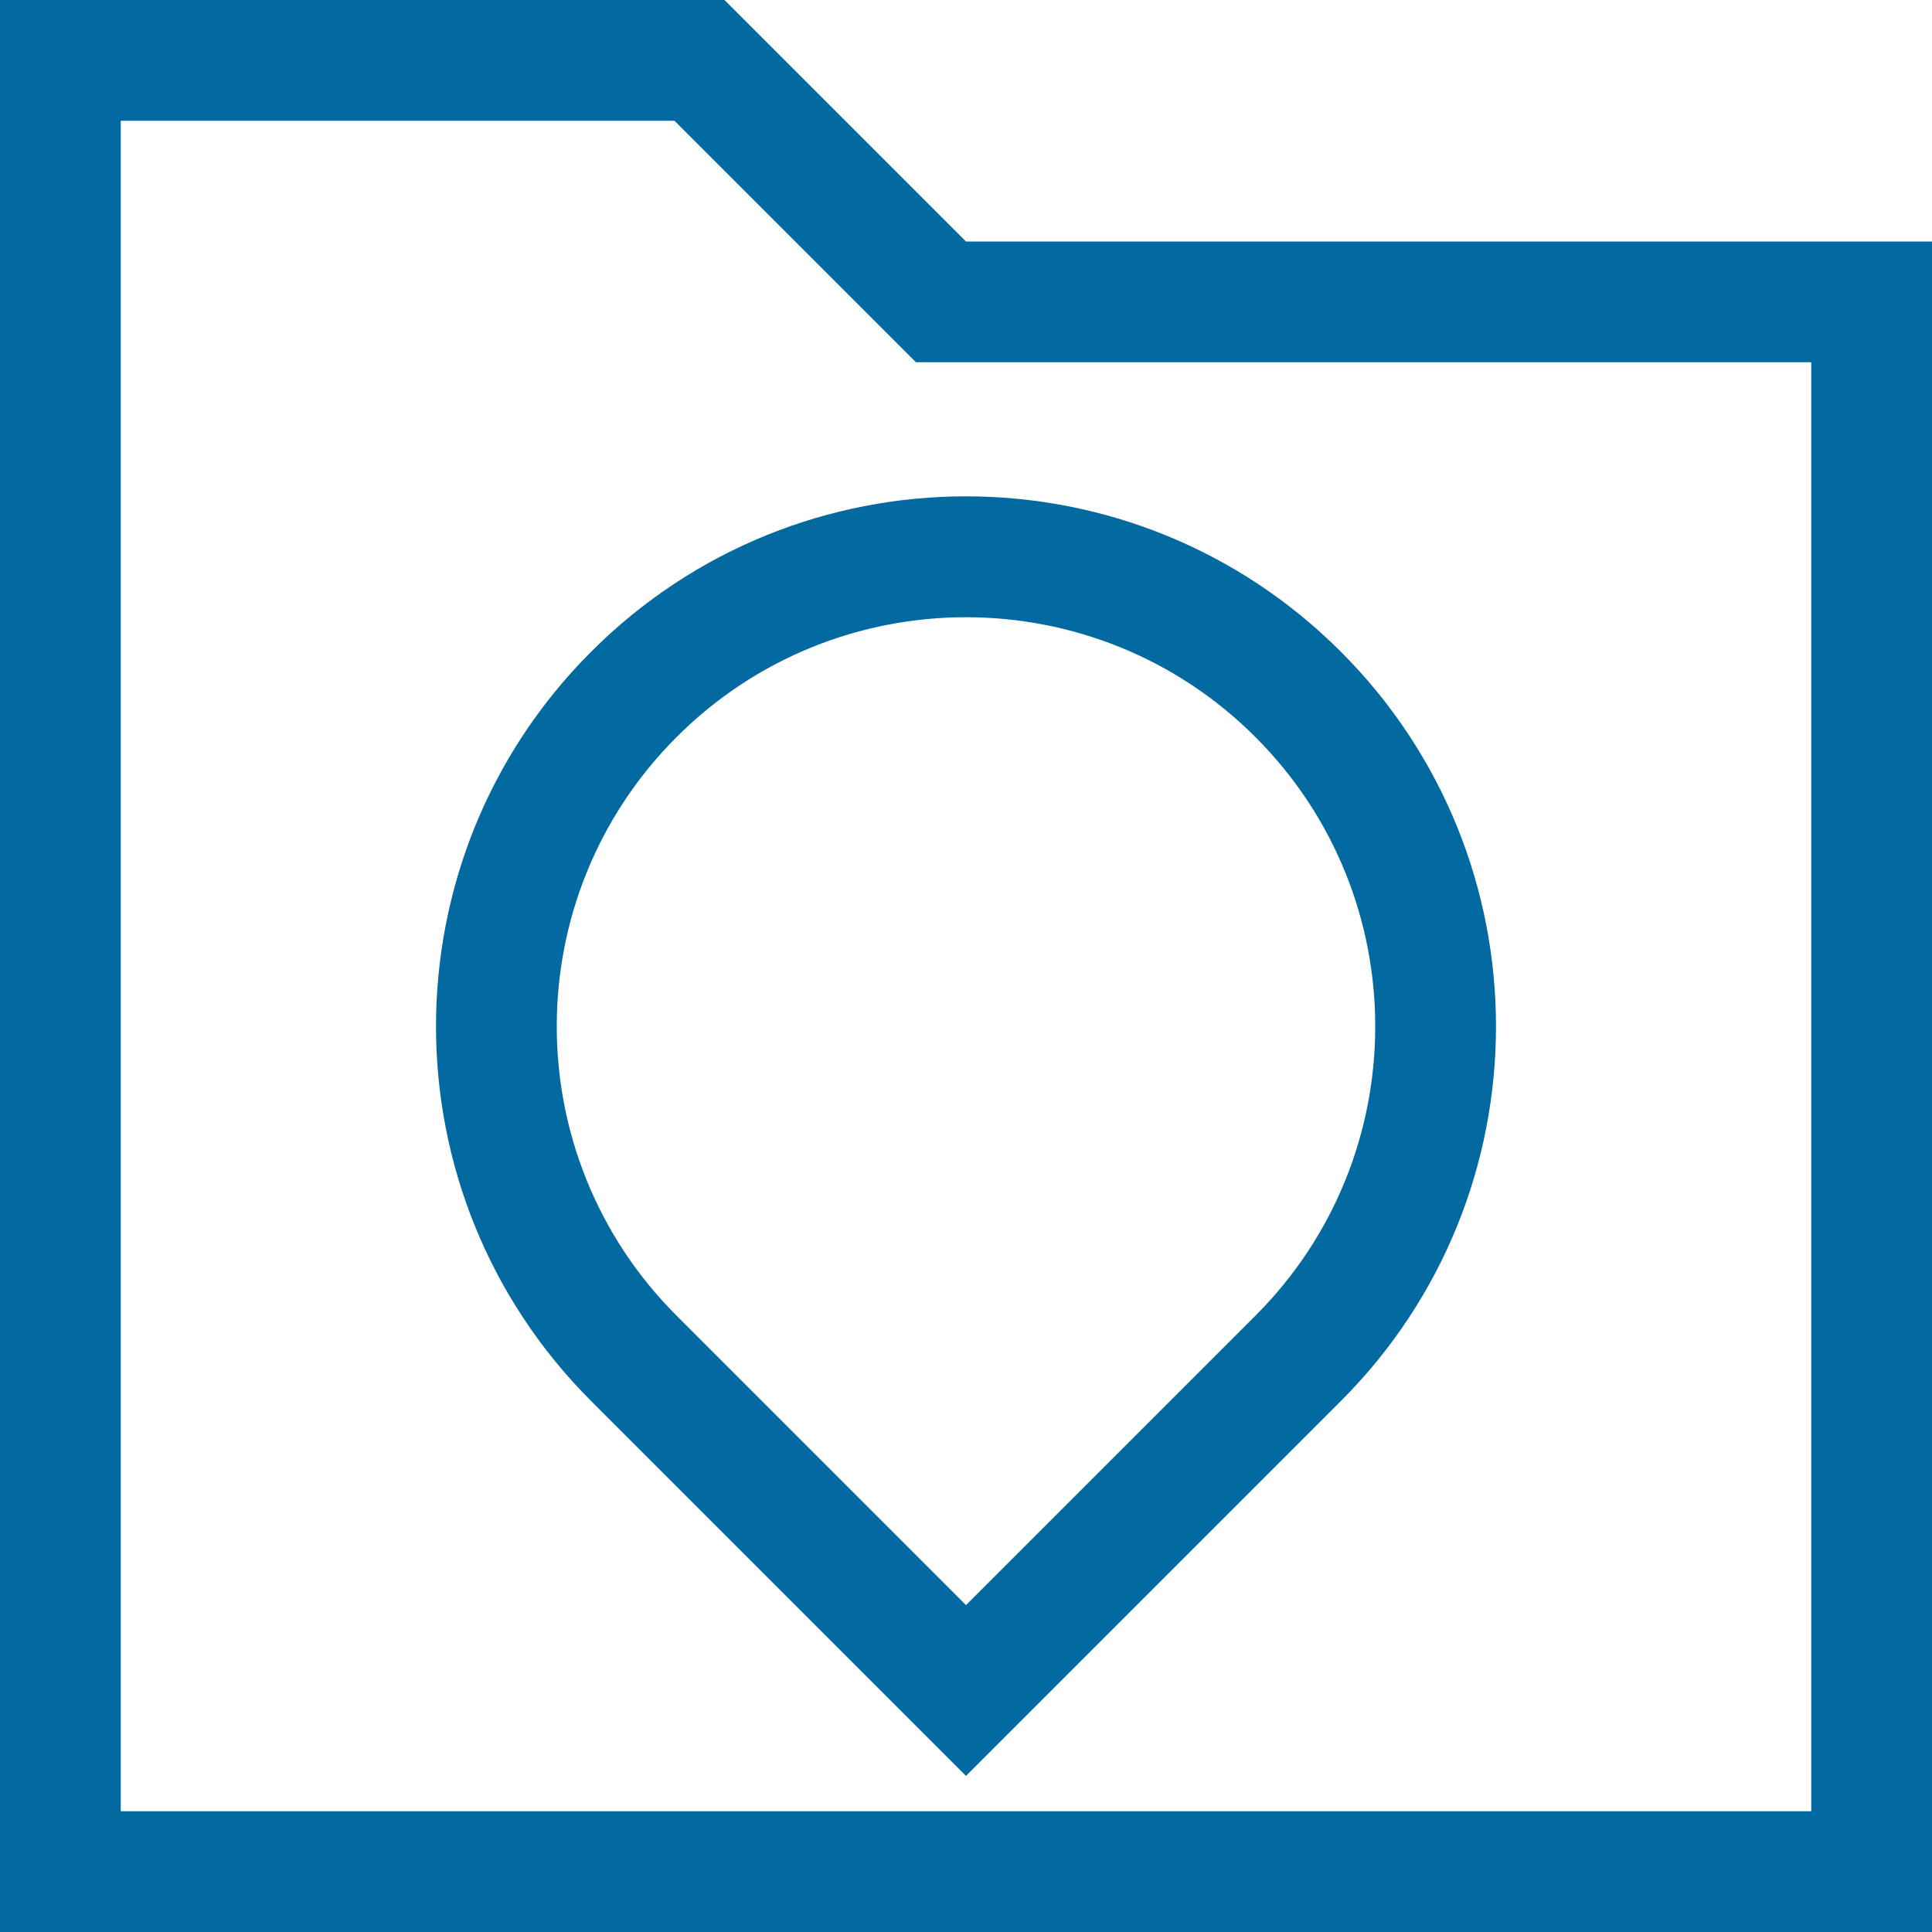 <svg width="10" height="10" viewBox="0 0 10 10" fill="none" xmlns="http://www.w3.org/2000/svg">
<g clip-path="url(#clip0_17_522)">
<path fill-rule="evenodd" clip-rule="evenodd" d="M4.741 1.875L3.491 0.625H0.625V9.375H9.375V1.875H4.741ZM3.75 0L5 1.25H10V10H0V0H3.75Z" fill="#0369A1"/>
<path fill-rule="evenodd" clip-rule="evenodd" d="M6.498 3.815C5.671 2.988 4.329 2.988 3.502 3.815C2.675 4.642 2.675 5.983 3.502 6.81L5 8.308L6.498 6.81C7.325 5.983 7.325 4.642 6.498 3.815ZM3.06 3.373C4.132 2.301 5.868 2.301 6.94 3.373C8.011 4.444 8.011 6.181 6.94 7.252L5 9.192L3.06 7.252C1.989 6.181 1.989 4.444 3.06 3.373Z" fill="#0369A1"/>
</g>
<defs>
<clipPath id="clip0_17_522">
<rect width="10" height="10" fill="white"/>
</clipPath>
</defs>
</svg>
